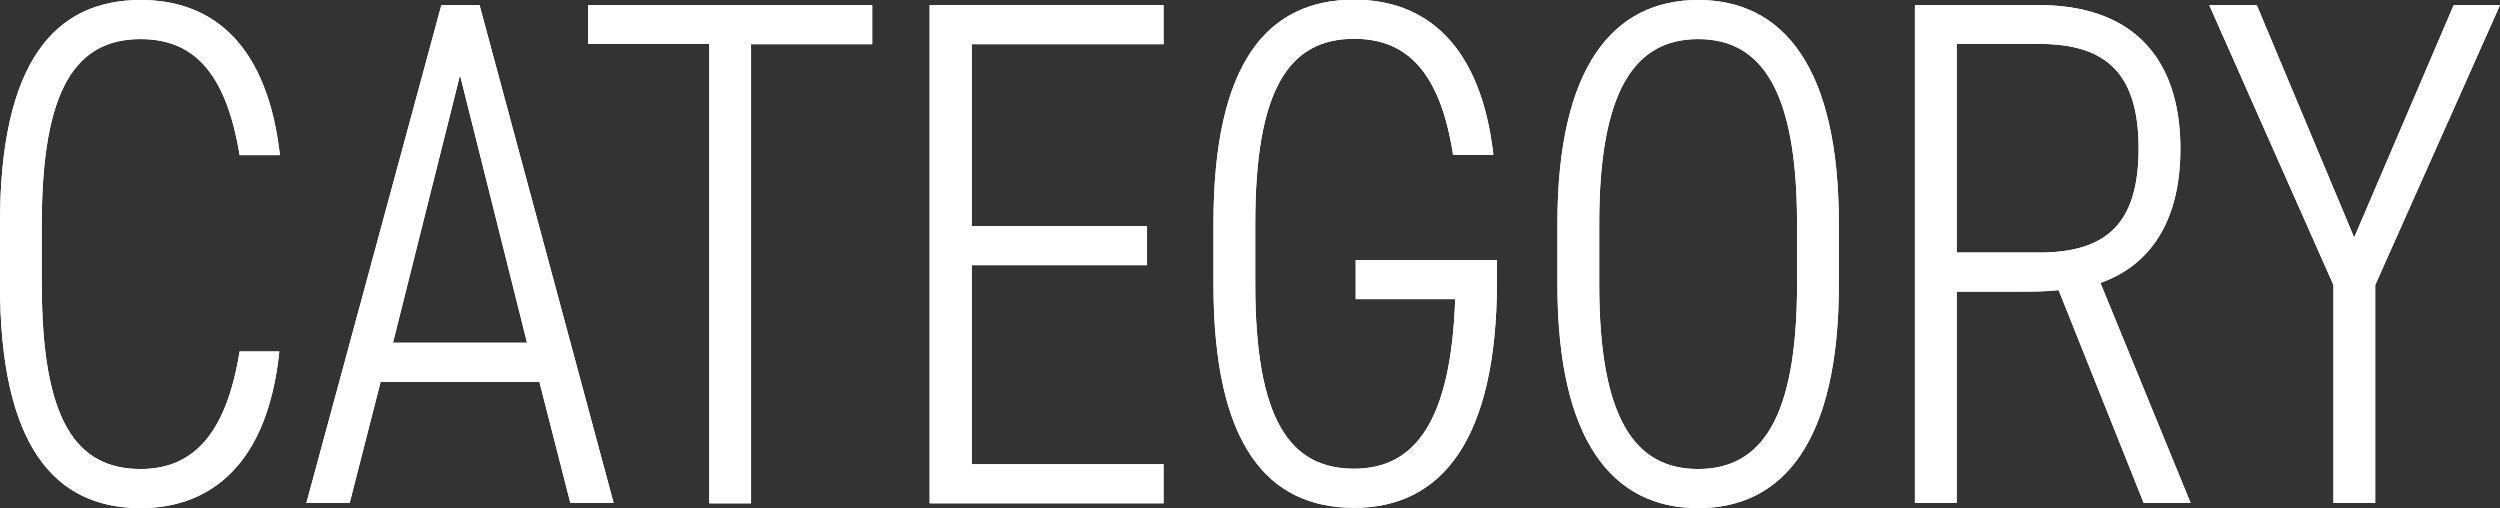 <?xml version="1.0" encoding="UTF-8"?>
<svg id="_レイヤー_2" data-name="レイヤー 2" xmlns="http://www.w3.org/2000/svg" viewBox="0 0 83.15 16.9">
  <rect x="0" y="0" width="83.15" height="16.9" fill="#333333" stroke="none"/>
  <defs>
    <style>
      .cls-1 {
        fill: #fff;
        stroke-width: 0px;
      }
    </style>
  </defs>
  <g id="_レイヤー_2-2" data-name="レイヤー 2">
    <g>
      <g>
        <path class="cls-1" d="M7.97,5.16c-.46-2.81-1.58-3.86-3.29-3.86-2.14,0-3.29,1.63-3.29,6.14v2.02c0,4.54,1.15,6.14,3.29,6.14,1.82,0,2.86-1.27,3.29-3.91h1.32c-.38,3.72-2.26,5.21-4.61,5.21-2.88,0-4.68-2.09-4.68-7.44v-2.02C0,2.09,1.8,0,4.68,0c2.45,0,4.22,1.54,4.63,5.16h-1.34Z"/>
        <path class="cls-1" d="M10.19,16.73L14.68.17h1.27l4.46,16.56h-1.44l-1.03-4.03h-5.28l-1.03,4.03h-1.44ZM13.07,11.4h4.46l-2.23-8.9-2.23,8.9Z"/>
        <path class="cls-1" d="M29.01.17v1.3h-4.03v15.27h-1.39V1.46h-4.03V.17h9.46Z"/>
        <path class="cls-1" d="M38.7.17v1.3h-6.38v6.05h5.83v1.3h-5.83v6.62h6.38v1.3h-7.78V.17h7.78Z"/>
        <path class="cls-1" d="M49.79,8.66v.67c0,5.35-1.87,7.56-4.75,7.56s-4.68-2.09-4.68-7.44v-2.02c0-5.35,1.8-7.44,4.68-7.44,2.42,0,4.22,1.54,4.63,5.16h-1.34c-.43-2.76-1.54-3.86-3.29-3.86-2.14,0-3.29,1.63-3.29,6.14v2.02c0,4.51,1.15,6.14,3.29,6.14,2.02,0,3.22-1.58,3.36-5.64h-3.31v-1.3h4.7Z"/>
        <path class="cls-1" d="M56.48,16.9c-2.83,0-4.68-2.21-4.68-7.44v-2.02c0-5.21,1.85-7.44,4.68-7.44s4.68,2.23,4.68,7.44v2.02c0,5.23-1.85,7.44-4.68,7.44ZM53.19,9.46c0,4.49,1.2,6.14,3.29,6.14s3.29-1.66,3.29-6.14v-2.02c0-4.46-1.2-6.14-3.29-6.14s-3.29,1.68-3.29,6.14v2.02Z"/>
        <path class="cls-1" d="M71.3,16.73l-2.83-7.08c-.46.05-.89.05-1.37.05h-2.02v7.03h-1.39V.17h4.13c2.98,0,4.7,1.63,4.7,4.78,0,2.35-.96,3.86-2.66,4.46l3,7.32h-1.56ZM67.82,8.4c2.26,0,3.31-.98,3.31-3.46s-1.06-3.48-3.31-3.48h-2.74v6.94h2.74Z"/>
        <path class="cls-1" d="M75.06.17l3.24,7.73,3.31-7.73h1.54l-4.15,9.31v7.25h-1.39v-7.25L73.48.17h1.58Z"/>
      </g>
      <g>
        <path class="cls-1" d="M7.97,5.16c-.46-2.81-1.58-3.86-3.29-3.86-2.14,0-3.29,1.63-3.29,6.14v2.02c0,4.54,1.15,6.14,3.29,6.14,1.82,0,2.86-1.27,3.29-3.91h1.32c-.38,3.72-2.26,5.21-4.61,5.21-2.88,0-4.68-2.09-4.68-7.44v-2.02C0,2.09,1.8,0,4.68,0c2.45,0,4.22,1.54,4.63,5.16h-1.34Z"/>
        <path class="cls-1" d="M10.19,16.73L14.68.17h1.27l4.46,16.56h-1.44l-1.03-4.03h-5.28l-1.03,4.03h-1.44ZM13.07,11.4h4.46l-2.23-8.9-2.23,8.9Z"/>
        <path class="cls-1" d="M29.01.17v1.3h-4.03v15.27h-1.39V1.46h-4.03V.17h9.46Z"/>
        <path class="cls-1" d="M38.7.17v1.3h-6.38v6.05h5.83v1.3h-5.83v6.62h6.38v1.3h-7.78V.17h7.78Z"/>
        <path class="cls-1" d="M49.79,8.66v.67c0,5.35-1.87,7.56-4.75,7.56s-4.68-2.09-4.68-7.44v-2.02c0-5.35,1.8-7.44,4.68-7.44,2.42,0,4.22,1.54,4.63,5.16h-1.34c-.43-2.76-1.54-3.86-3.29-3.86-2.14,0-3.29,1.63-3.29,6.14v2.02c0,4.51,1.15,6.14,3.29,6.14,2.02,0,3.22-1.58,3.36-5.64h-3.31v-1.3h4.7Z"/>
        <path class="cls-1" d="M56.48,16.9c-2.83,0-4.68-2.21-4.68-7.44v-2.02c0-5.21,1.85-7.44,4.68-7.44s4.68,2.23,4.68,7.44v2.02c0,5.23-1.85,7.44-4.68,7.44ZM53.19,9.46c0,4.49,1.2,6.14,3.29,6.14s3.29-1.66,3.29-6.14v-2.02c0-4.46-1.2-6.14-3.29-6.14s-3.29,1.68-3.29,6.14v2.02Z"/>
        <path class="cls-1" d="M71.3,16.73l-2.83-7.08c-.46.05-.89.05-1.37.05h-2.02v7.03h-1.39V.17h4.13c2.98,0,4.7,1.63,4.7,4.78,0,2.35-.96,3.86-2.66,4.46l3,7.32h-1.56ZM67.82,8.4c2.26,0,3.31-.98,3.31-3.46s-1.06-3.48-3.31-3.48h-2.74v6.94h2.74Z"/>
        <path class="cls-1" d="M75.06.17l3.24,7.73,3.31-7.73h1.54l-4.15,9.31v7.25h-1.39v-7.25L73.48.17h1.58Z"/>
      </g>
    </g>
  </g>
</svg>